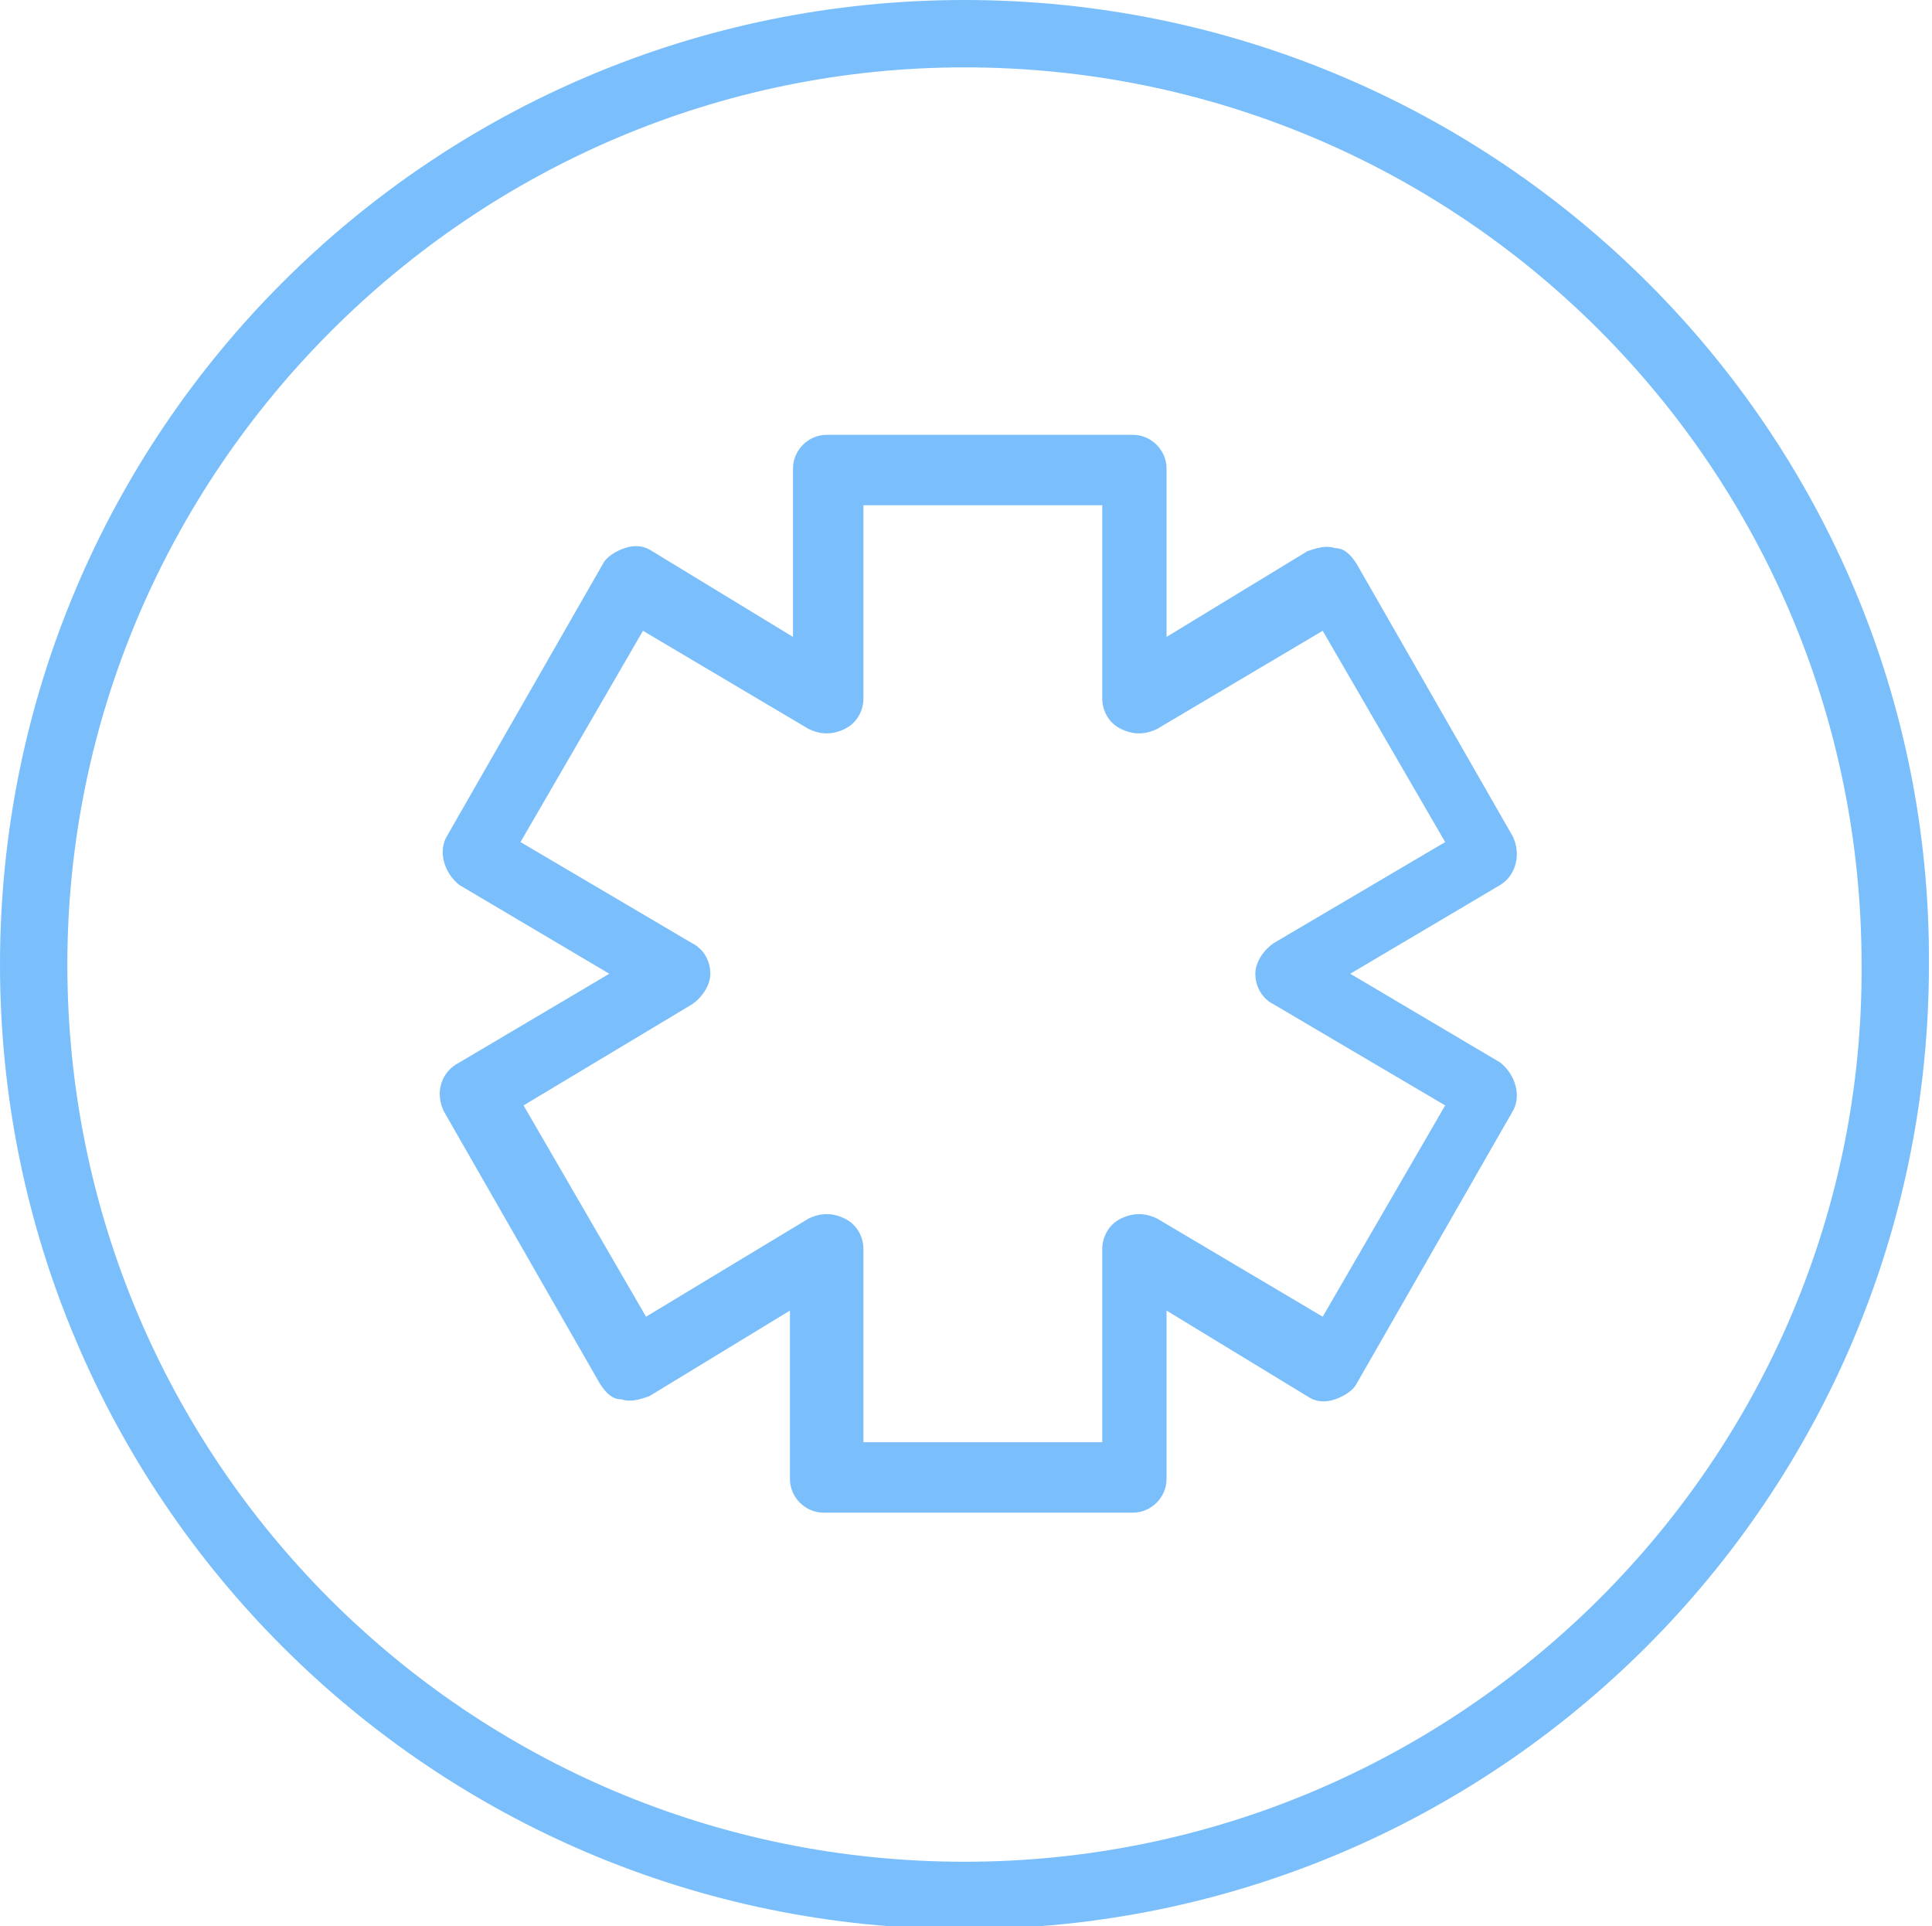 <?xml version="1.0" encoding="utf-8"?>
<!-- Generator: Adobe Illustrator 19.1.0, SVG Export Plug-In . SVG Version: 6.00 Build 0)  -->
<svg version="1.2" baseProfile="tiny" id="Layer_1" xmlns="http://www.w3.org/2000/svg" xmlns:xlink="http://www.w3.org/1999/xlink"
	 x="0px" y="0px" viewBox="0 0 63.1 62.9" xml:space="preserve">
<g>
	<path fill="none" d="M31.5,2.2C15.4,2.2,2.2,15.3,2.2,31.5c0,16.1,13.2,29.3,29.3,29.3c16.2,0,29.3-13.1,29.3-29.3
		C60.9,15.3,47.7,2.2,31.5,2.2z"/>
	<path fill="#7ABFFC" d="M31.5,0C14.1,0,0,14.1,0,31.5c0,17.4,14.1,31.5,31.5,31.5c17.4,0,31.5-14.1,31.5-31.5
		C63.1,14.1,48.9,0,31.5,0z M31.5,60.8c-16.2,0-29.3-13.1-29.3-29.3c0-16.1,13.2-29.3,29.3-29.3c16.2,0,29.3,13.1,29.3,29.3
		C60.9,47.6,47.7,60.8,31.5,60.8z"/>
</g>
<g>
	<path fill="none" d="M26.4,39.8c0.4-0.2,0.8-0.2,1.2,0c0.4,0.2,0.6,0.6,0.6,1v6.3H36v-6.3c0-0.4,0.2-0.8,0.6-1
		c0.4-0.2,0.8-0.2,1.2,0l5.4,3.2l4-6.9l-5.6-3.3c-0.3-0.2-0.6-0.6-0.6-1c0-0.4,0.2-0.8,0.6-1l5.6-3.3l-4-6.9l-5.4,3.2
		c-0.4,0.2-0.8,0.2-1.2,0c-0.4-0.2-0.6-0.6-0.6-1v-6.3h-7.8v6.3c0,0.4-0.2,0.8-0.6,1c-0.4,0.2-0.8,0.2-1.2,0l-5.4-3.2l-4,6.9
		l5.6,3.3c0.3,0.2,0.6,0.6,0.6,1c0,0.4-0.2,0.8-0.6,1l-5.6,3.3l4,6.9L26.4,39.8z"/>
	<path fill="#7ABFFC" d="M14.5,36.3l5.1,8.9c0.2,0.3,0.4,0.5,0.7,0.5c0.3,0.1,0.6,0,0.9-0.1l4.6-2.8v5.5c0,0.6,0.5,1.1,1.1,1.1h10.1
		c0.6,0,1.1-0.5,1.1-1.1v-5.5l4.6,2.8c0.3,0.2,0.6,0.2,0.9,0.1c0.3-0.1,0.6-0.3,0.7-0.5l5.1-8.9c0.3-0.5,0.1-1.2-0.4-1.6l-4.9-2.9
		l4.9-2.9c0.5-0.3,0.7-1,0.4-1.6l-5.1-8.9c-0.2-0.3-0.4-0.5-0.7-0.5c-0.3-0.1-0.6,0-0.9,0.1l-4.6,2.8v-5.5c0-0.6-0.5-1.1-1.1-1.1H27
		c-0.6,0-1.1,0.5-1.1,1.1v5.5l-4.6-2.8c-0.3-0.2-0.6-0.2-0.9-0.1c-0.3,0.1-0.6,0.3-0.7,0.5l-5.1,8.9c-0.3,0.5-0.1,1.2,0.4,1.6
		l4.9,2.9l-4.9,2.9C14.4,35,14.2,35.7,14.5,36.3z M22.6,32.8c0.3-0.2,0.6-0.6,0.6-1c0-0.4-0.2-0.8-0.6-1l-5.6-3.3l4-6.9l5.4,3.2
		c0.4,0.2,0.8,0.2,1.2,0c0.4-0.2,0.6-0.6,0.6-1v-6.3H36v6.3c0,0.4,0.2,0.8,0.6,1c0.4,0.2,0.8,0.2,1.2,0l5.4-3.2l4,6.9l-5.6,3.3
		c-0.3,0.2-0.6,0.6-0.6,1c0,0.4,0.2,0.8,0.6,1l5.6,3.3l-4,6.9l-5.4-3.2c-0.4-0.2-0.8-0.2-1.2,0c-0.4,0.2-0.6,0.6-0.6,1v6.3h-7.8
		v-6.3c0-0.4-0.2-0.8-0.6-1c-0.4-0.2-0.8-0.2-1.2,0L21.1,43l-4-6.9L22.6,32.8z"/>
</g>
</svg>

